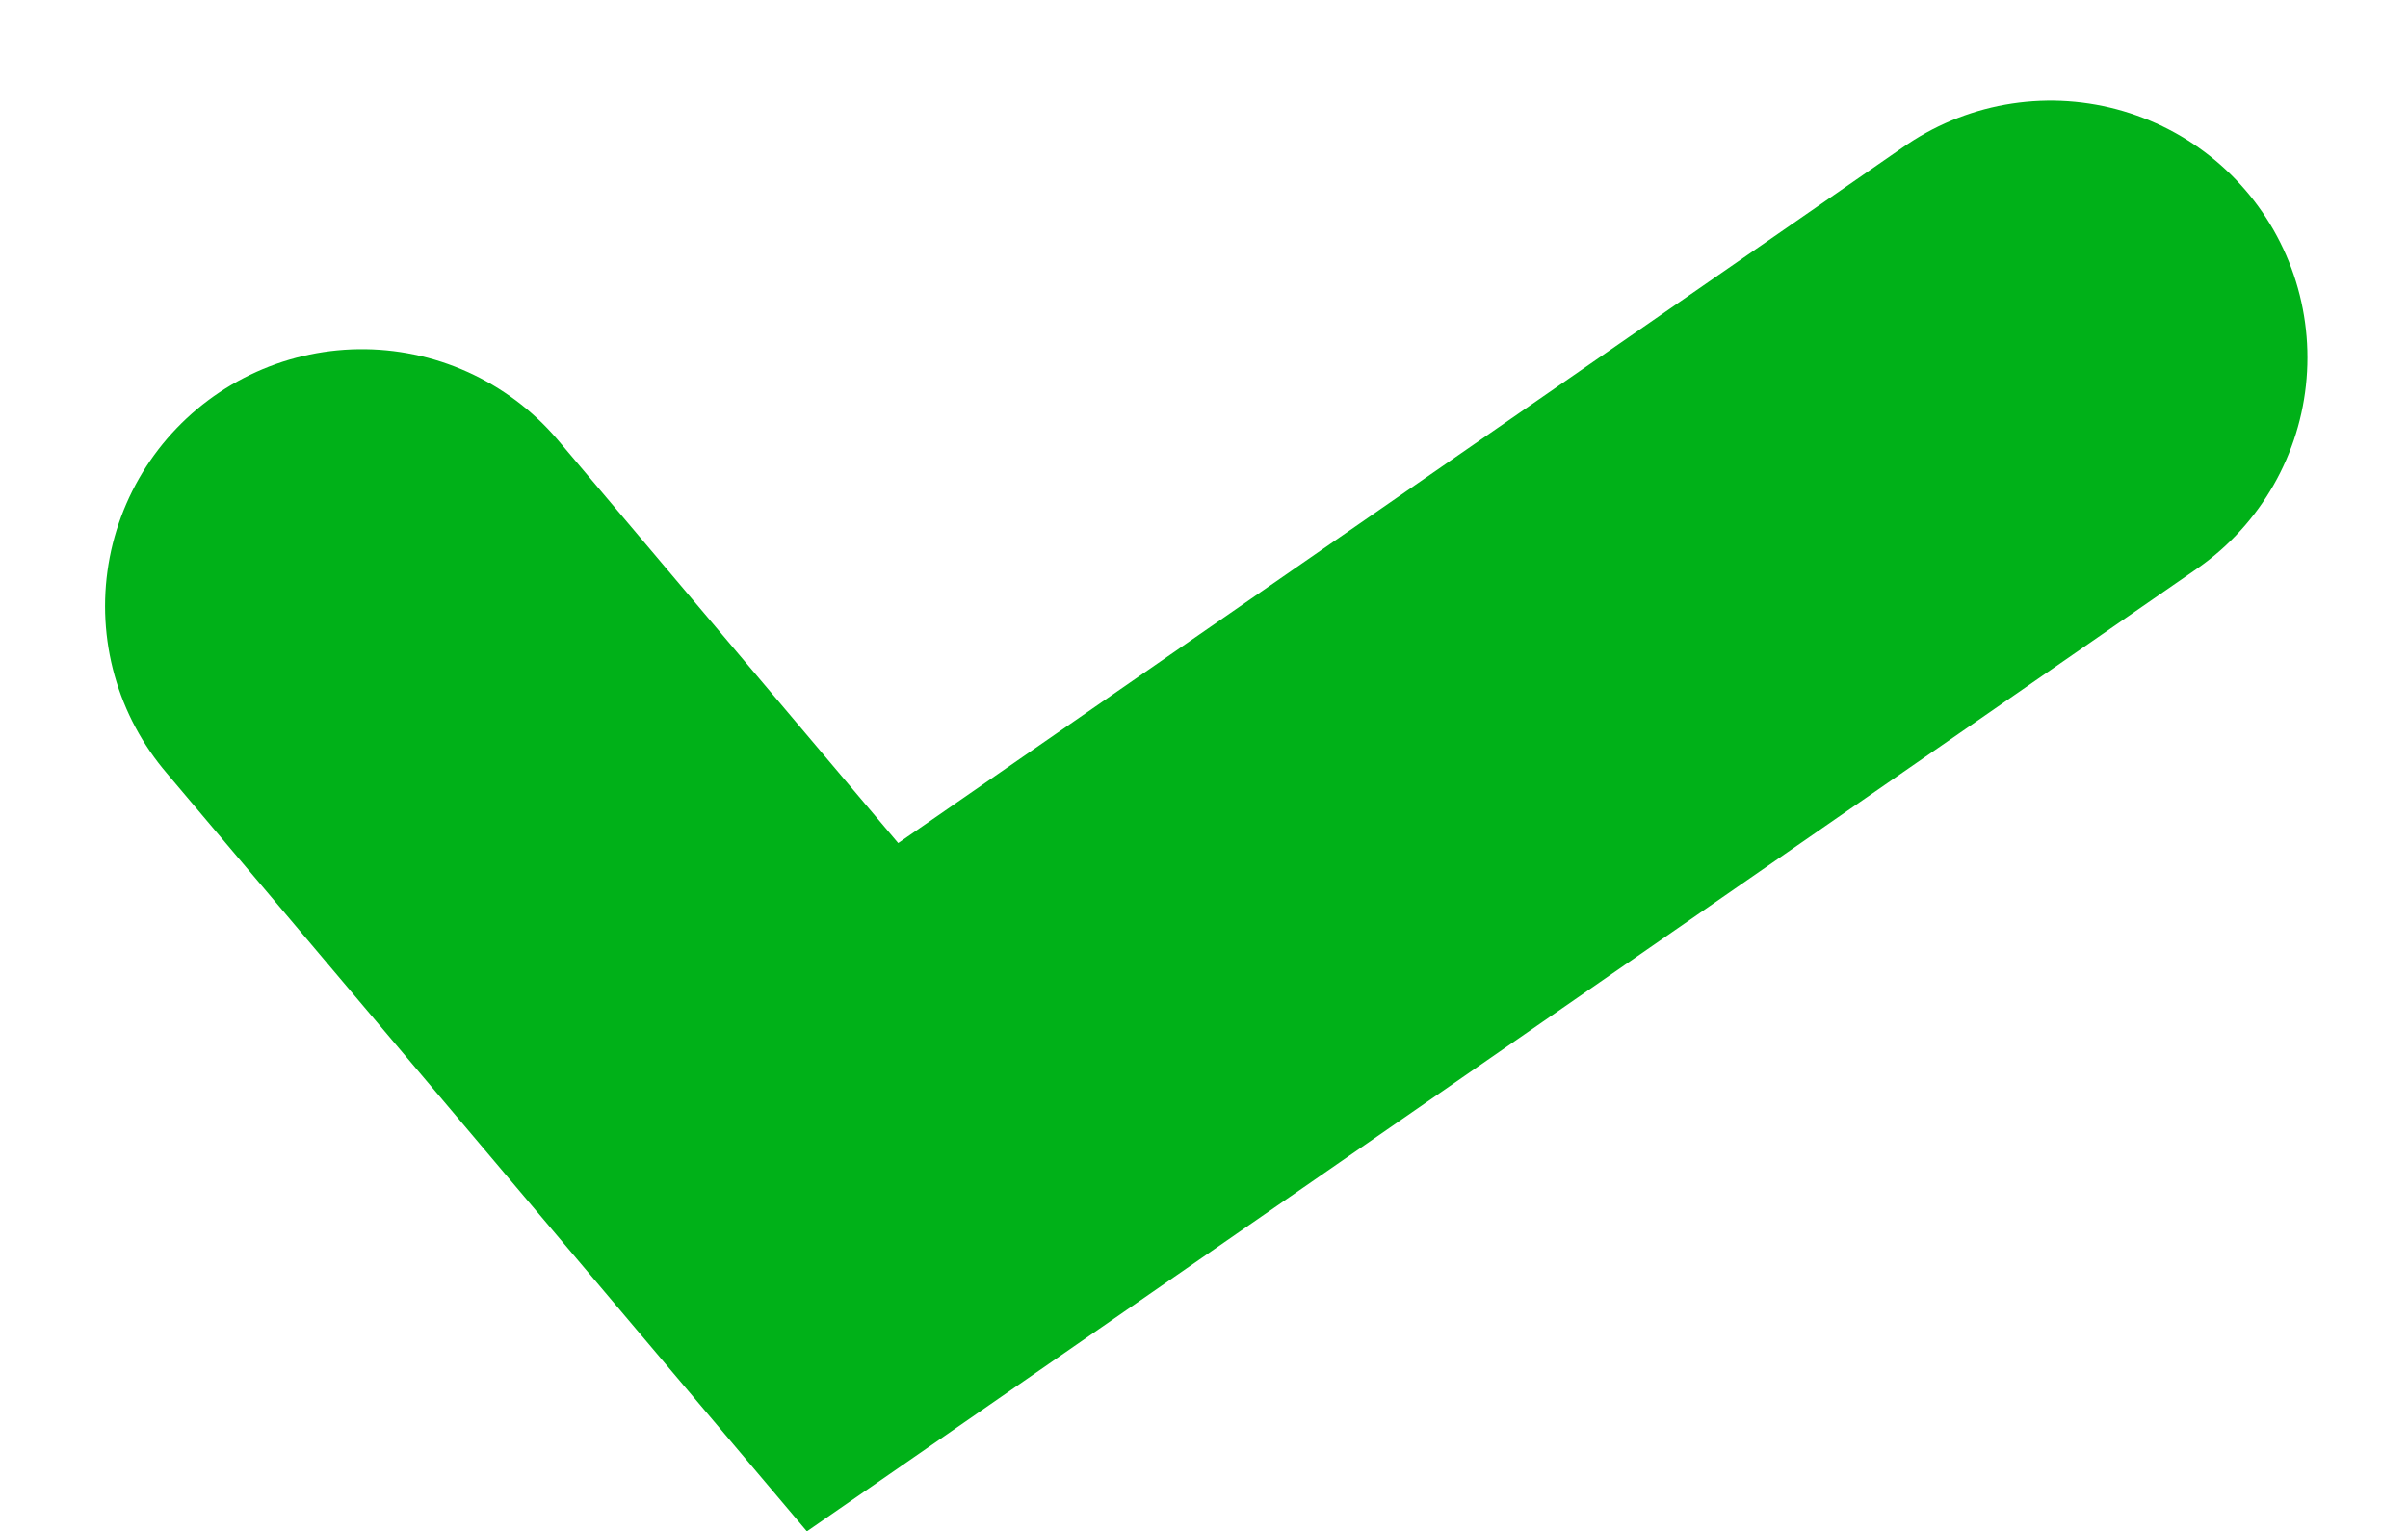 <svg xmlns="http://www.w3.org/2000/svg" width="18.749" height="11.919" viewBox="0 0 18.749 11.919">
  <path id="Path_13" data-name="Path 13" d="M550,3833.724l3.82,4.523,9.328-6.458" transform="translate(-547.182 -3829.006)" fill="none" stroke="#00b118" stroke-linecap="round" stroke-width="4"/>
</svg>
